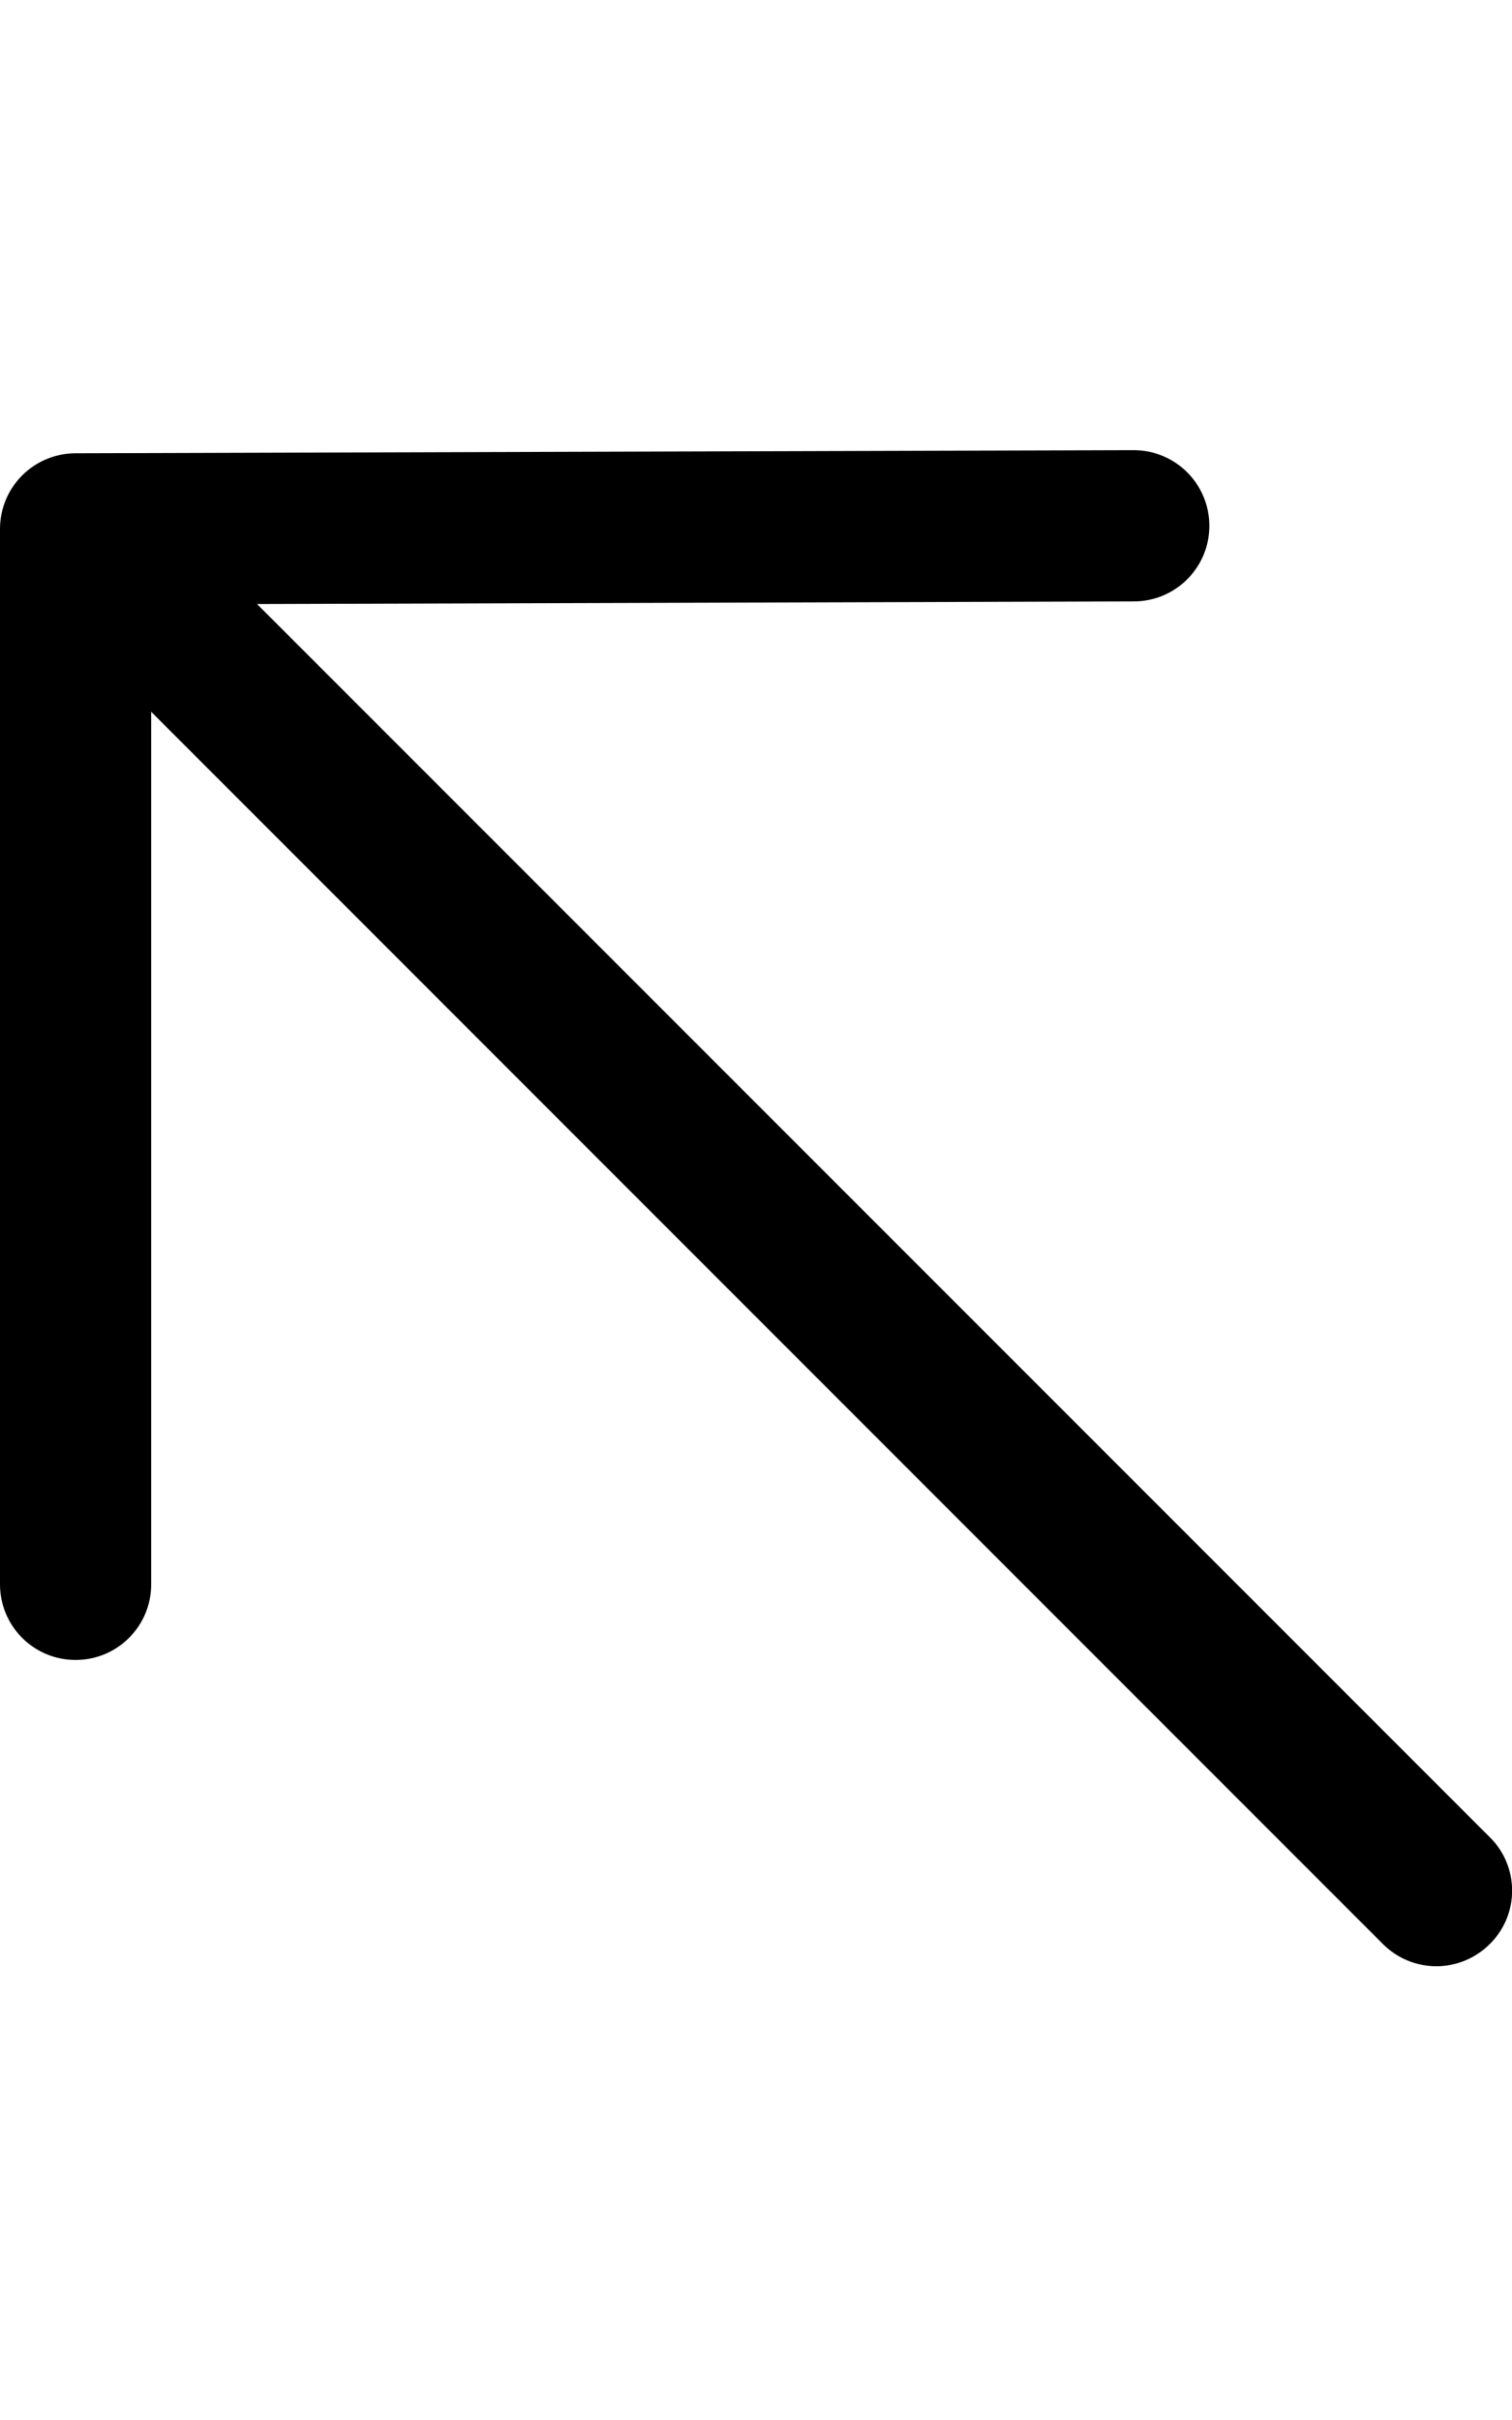 <svg xmlns="http://www.w3.org/2000/svg" viewBox="0 0 320 512"><!--! Font Awesome Pro 6.2.0 by @fontawesome - https://fontawesome.com License - https://fontawesome.com/license (Commercial License) Copyright 2022 Fonticons, Inc. --><path d="M315.3 411.3C312.2 414.4 308.1 416 304 416s-8.188-1.562-11.31-4.688L32 150.6v184.6c0 8.844-7.156 16-16 16s-16-7.156-16-16V111.9c0-8.812 7.141-15.97 15.95-16c0 0 224-.656 224-.656c8.812 0 15.97 7.125 16 15.97c.031 8.812-7.109 16-15.95 16.03l-185.6 .555l260.9 260.9C321.6 394.9 321.6 405.1 315.3 411.3z"/></svg>